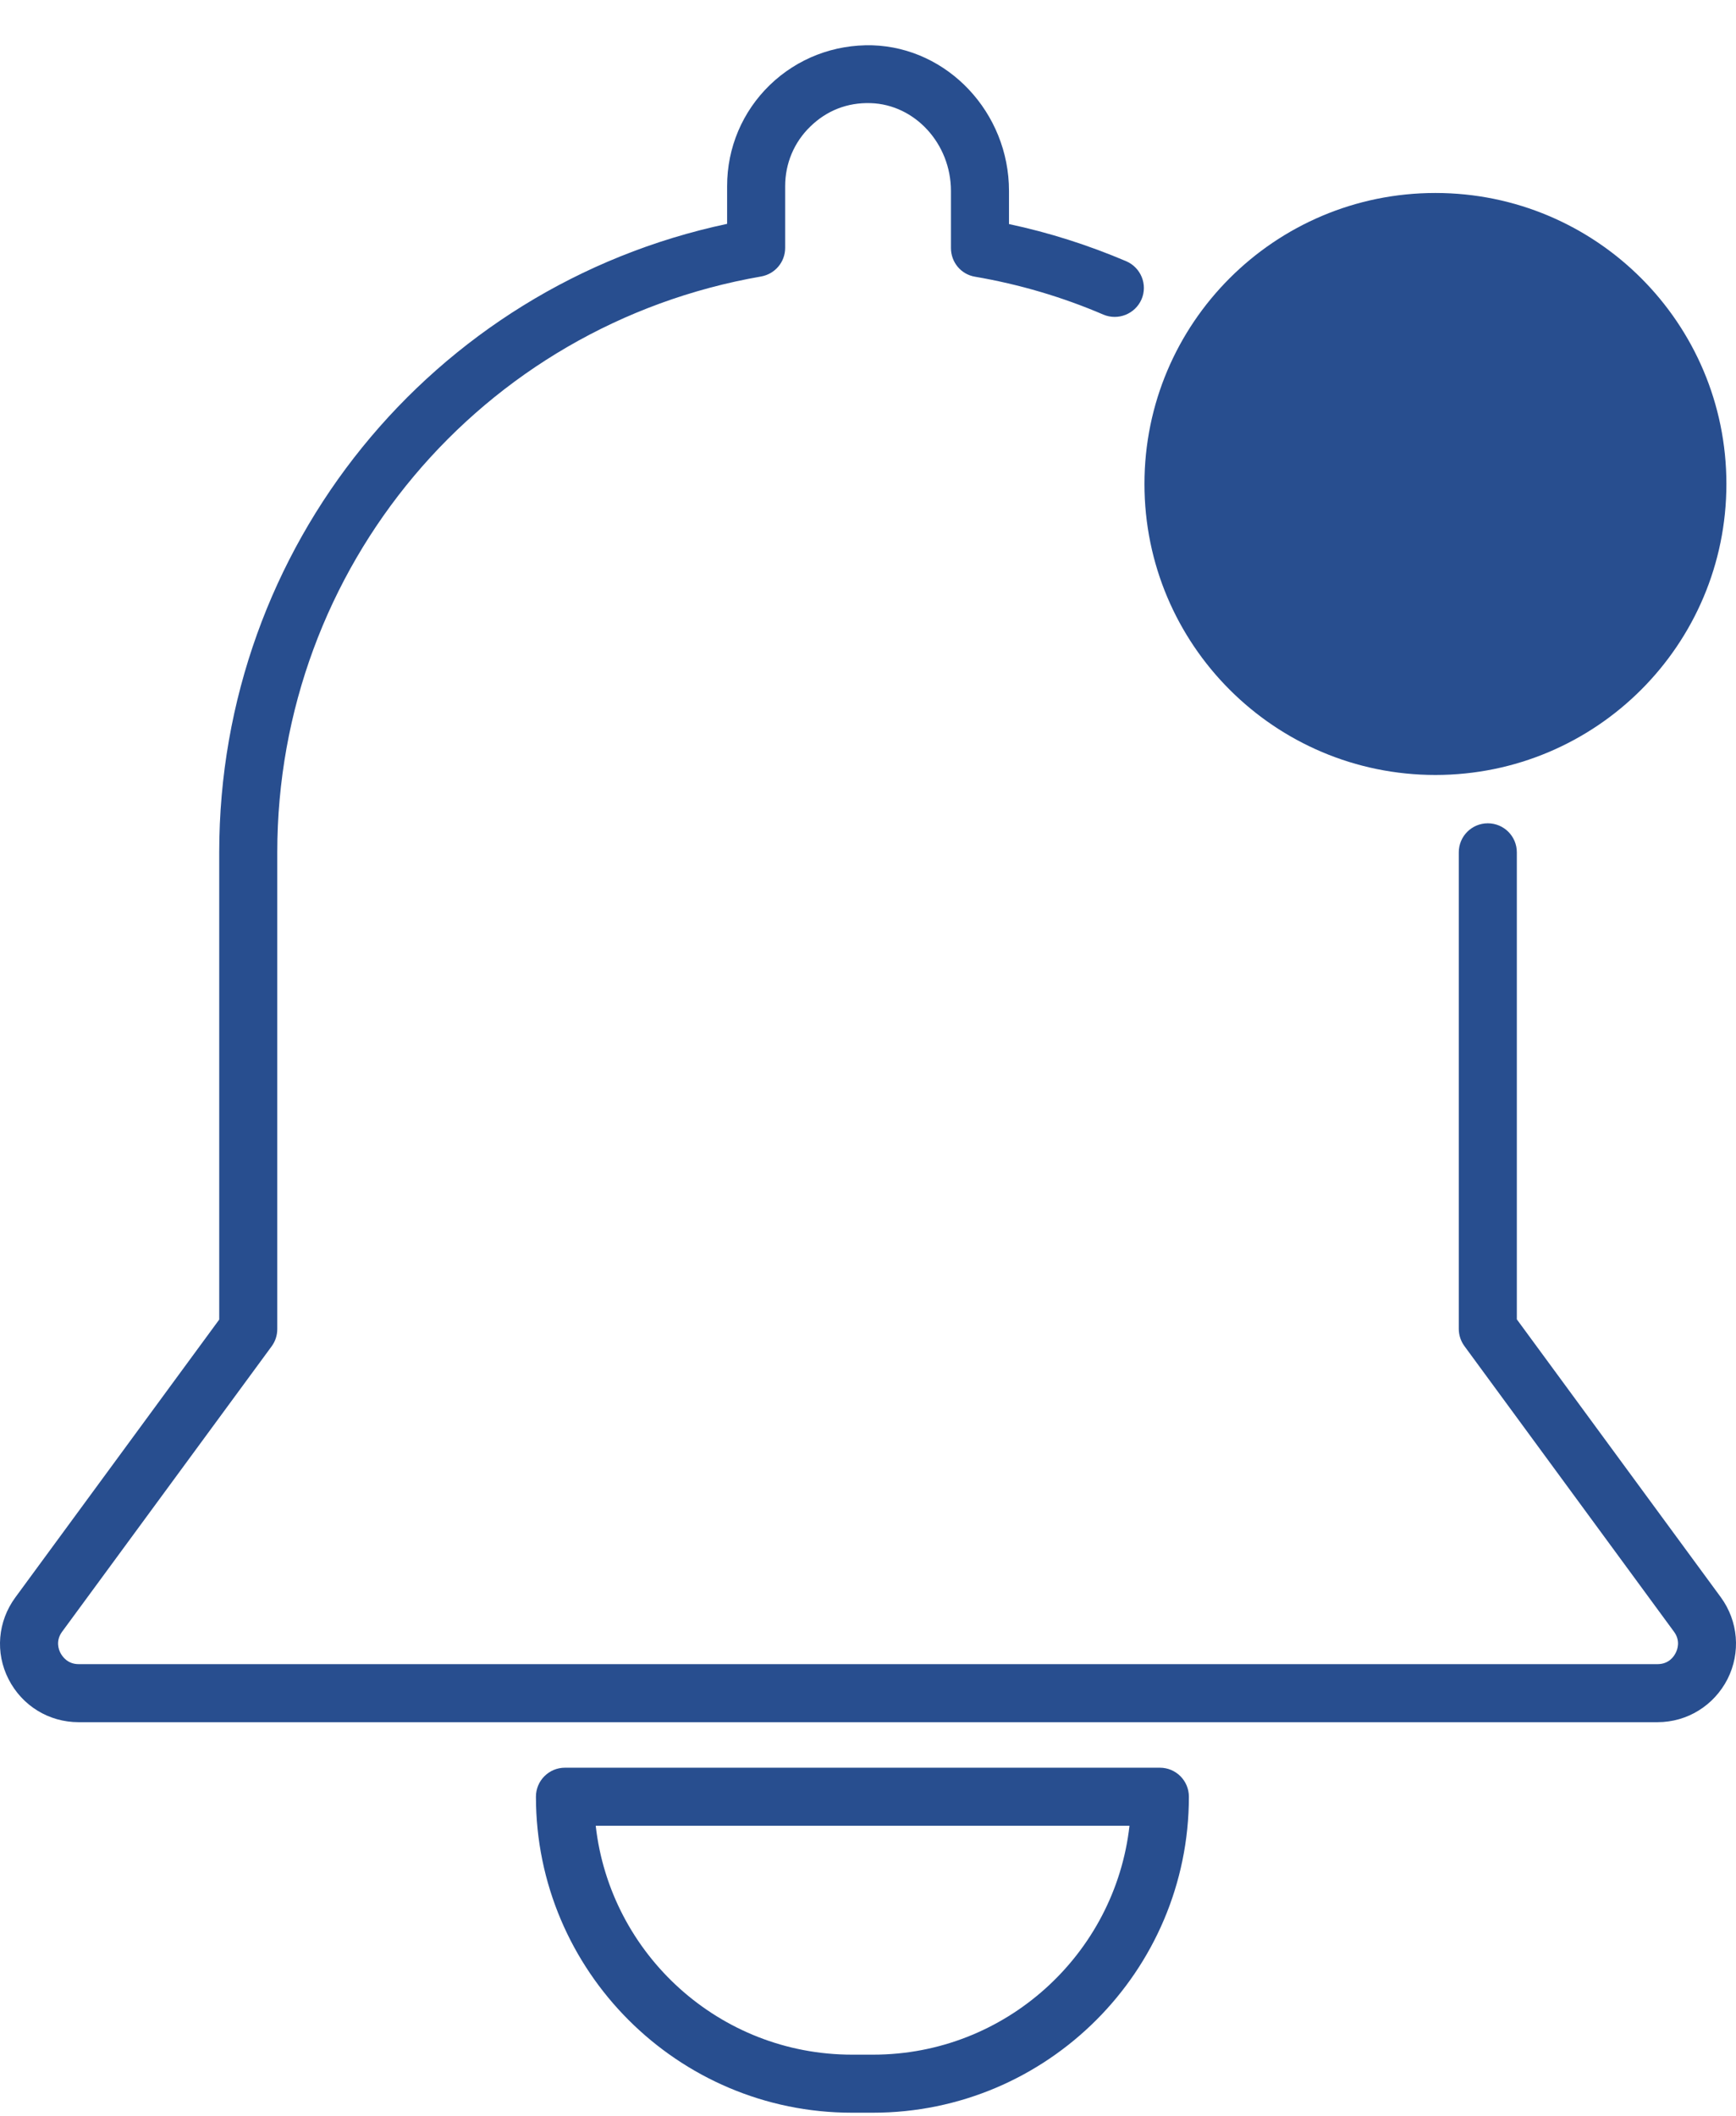 <svg width="32" height="39" viewBox="0 0 32 39" fill="none" xmlns="http://www.w3.org/2000/svg">
<path d="M30.553 31.743H1.449C0.9 31.743 0.408 31.44 0.158 30.951C-0.092 30.463 -0.042 29.885 0.283 29.443L4.041 24.322V15.71C4.041 10.086 7.954 5.285 13.403 4.126V3.431C13.403 2.721 13.684 2.058 14.191 1.566C14.701 1.074 15.375 0.817 16.081 0.835C17.472 0.878 18.599 2.079 18.599 3.52V4.13C19.34 4.287 20.064 4.519 20.76 4.815C21.031 4.932 21.159 5.246 21.042 5.517C20.924 5.788 20.61 5.913 20.339 5.799C19.583 5.474 18.784 5.239 17.971 5.1C17.714 5.057 17.529 4.833 17.529 4.572V3.52C17.529 2.65 16.866 1.926 16.049 1.901C15.617 1.887 15.236 2.04 14.936 2.333C14.637 2.622 14.473 3.014 14.473 3.431V4.569C14.473 4.829 14.287 5.05 14.03 5.096C8.863 5.995 5.111 10.46 5.111 15.713V24.497C5.111 24.611 5.076 24.721 5.008 24.814L1.146 30.074C1.021 30.242 1.082 30.406 1.114 30.466C1.146 30.527 1.242 30.673 1.449 30.673H30.553C30.763 30.673 30.856 30.531 30.888 30.466C30.92 30.406 30.981 30.242 30.856 30.074L26.994 24.811C26.926 24.718 26.89 24.607 26.89 24.493V15.71C26.89 15.414 27.129 15.175 27.425 15.175C27.721 15.175 27.96 15.414 27.96 15.71V24.318L31.719 29.439C32.043 29.882 32.09 30.459 31.844 30.948C31.594 31.436 31.102 31.743 30.553 31.743Z" fill="#284E8F"/>
<path d="M16.091 38.941H15.703C12.493 38.941 9.879 36.327 9.879 33.117C9.879 32.821 10.118 32.582 10.414 32.582H21.38C21.676 32.582 21.915 32.821 21.915 33.117C21.915 36.327 19.304 38.941 16.091 38.941ZM10.981 33.652C11.248 36.023 13.263 37.871 15.706 37.871H16.095C18.534 37.871 20.553 36.023 20.82 33.652H10.981Z" fill="#284E8F"/>
<path d="M26.459 14.284C29.422 14.284 31.823 11.882 31.823 8.92C31.823 5.958 29.422 3.557 26.459 3.557C23.497 3.557 21.096 5.958 21.096 8.92C21.096 11.882 23.497 14.284 26.459 14.284Z" fill="#284E8F"/>
</svg>
